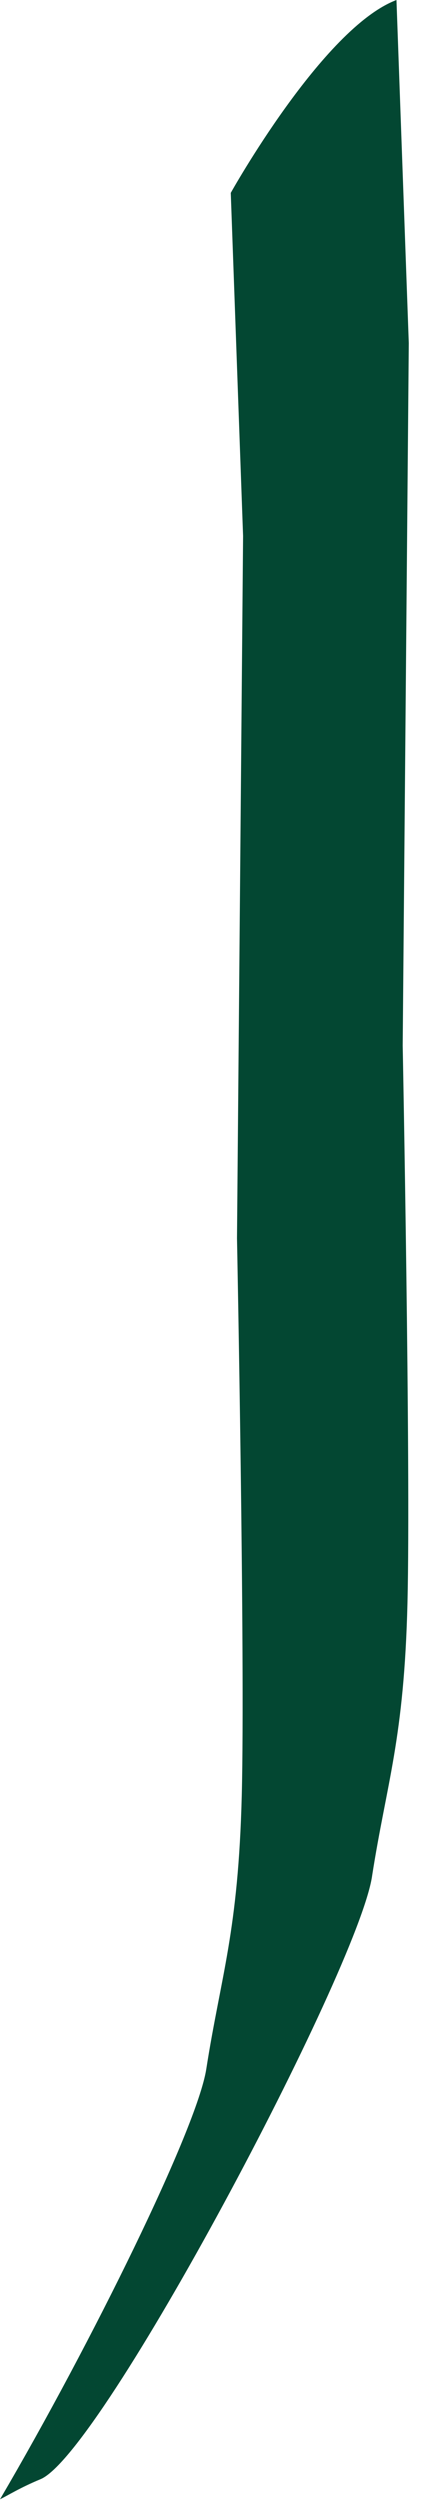 <?xml version="1.0" encoding="utf-8"?>
<svg xmlns="http://www.w3.org/2000/svg" fill="none" height="100%" overflow="visible" preserveAspectRatio="none" style="display: block;" viewBox="0 0 18 105" width="100%">
<path d="M15.645 78.812C16.26 74.868 16.997 73.07 17.137 67.309C17.277 61.548 16.936 43.912 16.936 43.912L17.192 14.409L16.674 0C13.573 1.173 9.705 8.101 9.705 8.101L10.223 22.509L9.967 52.007C9.967 52.007 10.314 69.636 10.168 75.397C10.022 81.158 9.291 82.957 8.675 86.901C8.285 89.392 3.856 98.398 0 104.968C0.372 104.785 0.829 104.488 1.706 104.123C4.289 103.047 15.029 82.762 15.645 78.818V78.812Z" fill="#034732" id="Vector"/>
</svg>